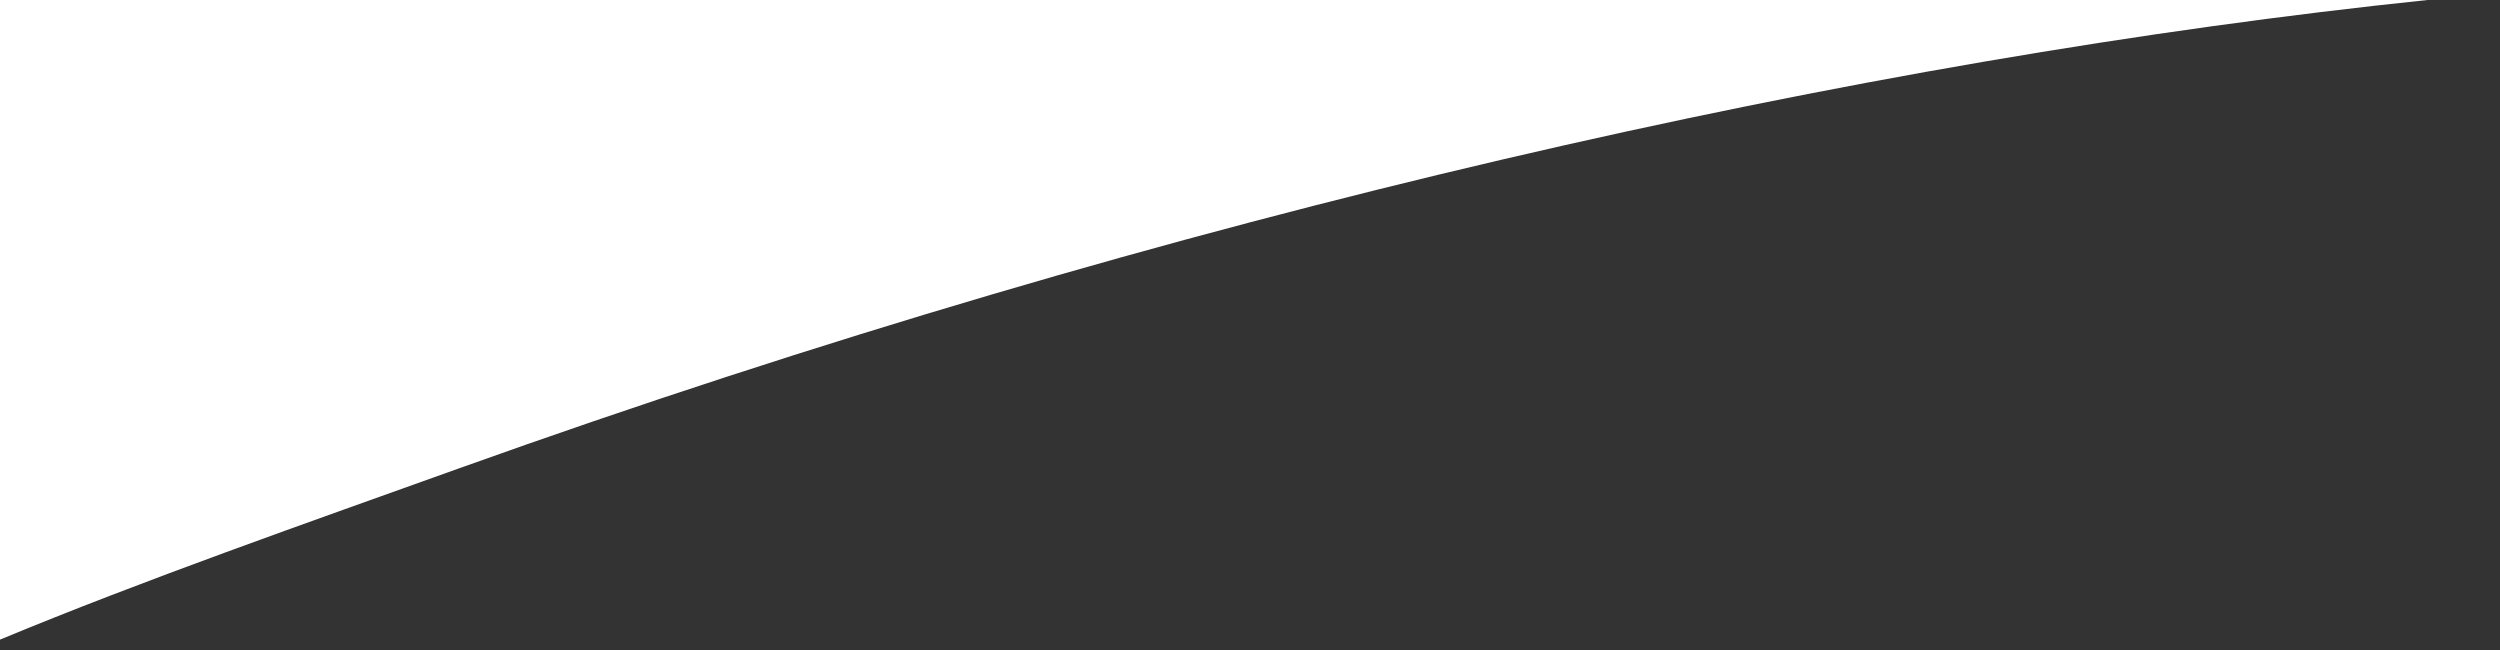 <?xml version="1.0" encoding="utf-8"?>
<!-- Generator: Adobe Illustrator 24.2.3, SVG Export Plug-In . SVG Version: 6.00 Build 0)  -->
<svg version="1.1" id="Layer_1" xmlns="http://www.w3.org/2000/svg" xmlns:xlink="http://www.w3.org/1999/xlink" x="0px" y="0px"
	 viewBox="0 0 2000 520" style="enable-background:new 0 0 2000 520;" xml:space="preserve">
<rect x="0" y="0" width="2000" height="520" fill="#333333" stroke="none"/>
<style type="text/css">
	.st0{fill:#FFFFFF;}
</style>
<path class="st0"
	  d="M 1942,0 C 1493,46.8 942.3,168.6 366.9,374.8 245.3,418.4 114.6,464.1 0,511.7 V 0 Z"/>
</svg>
